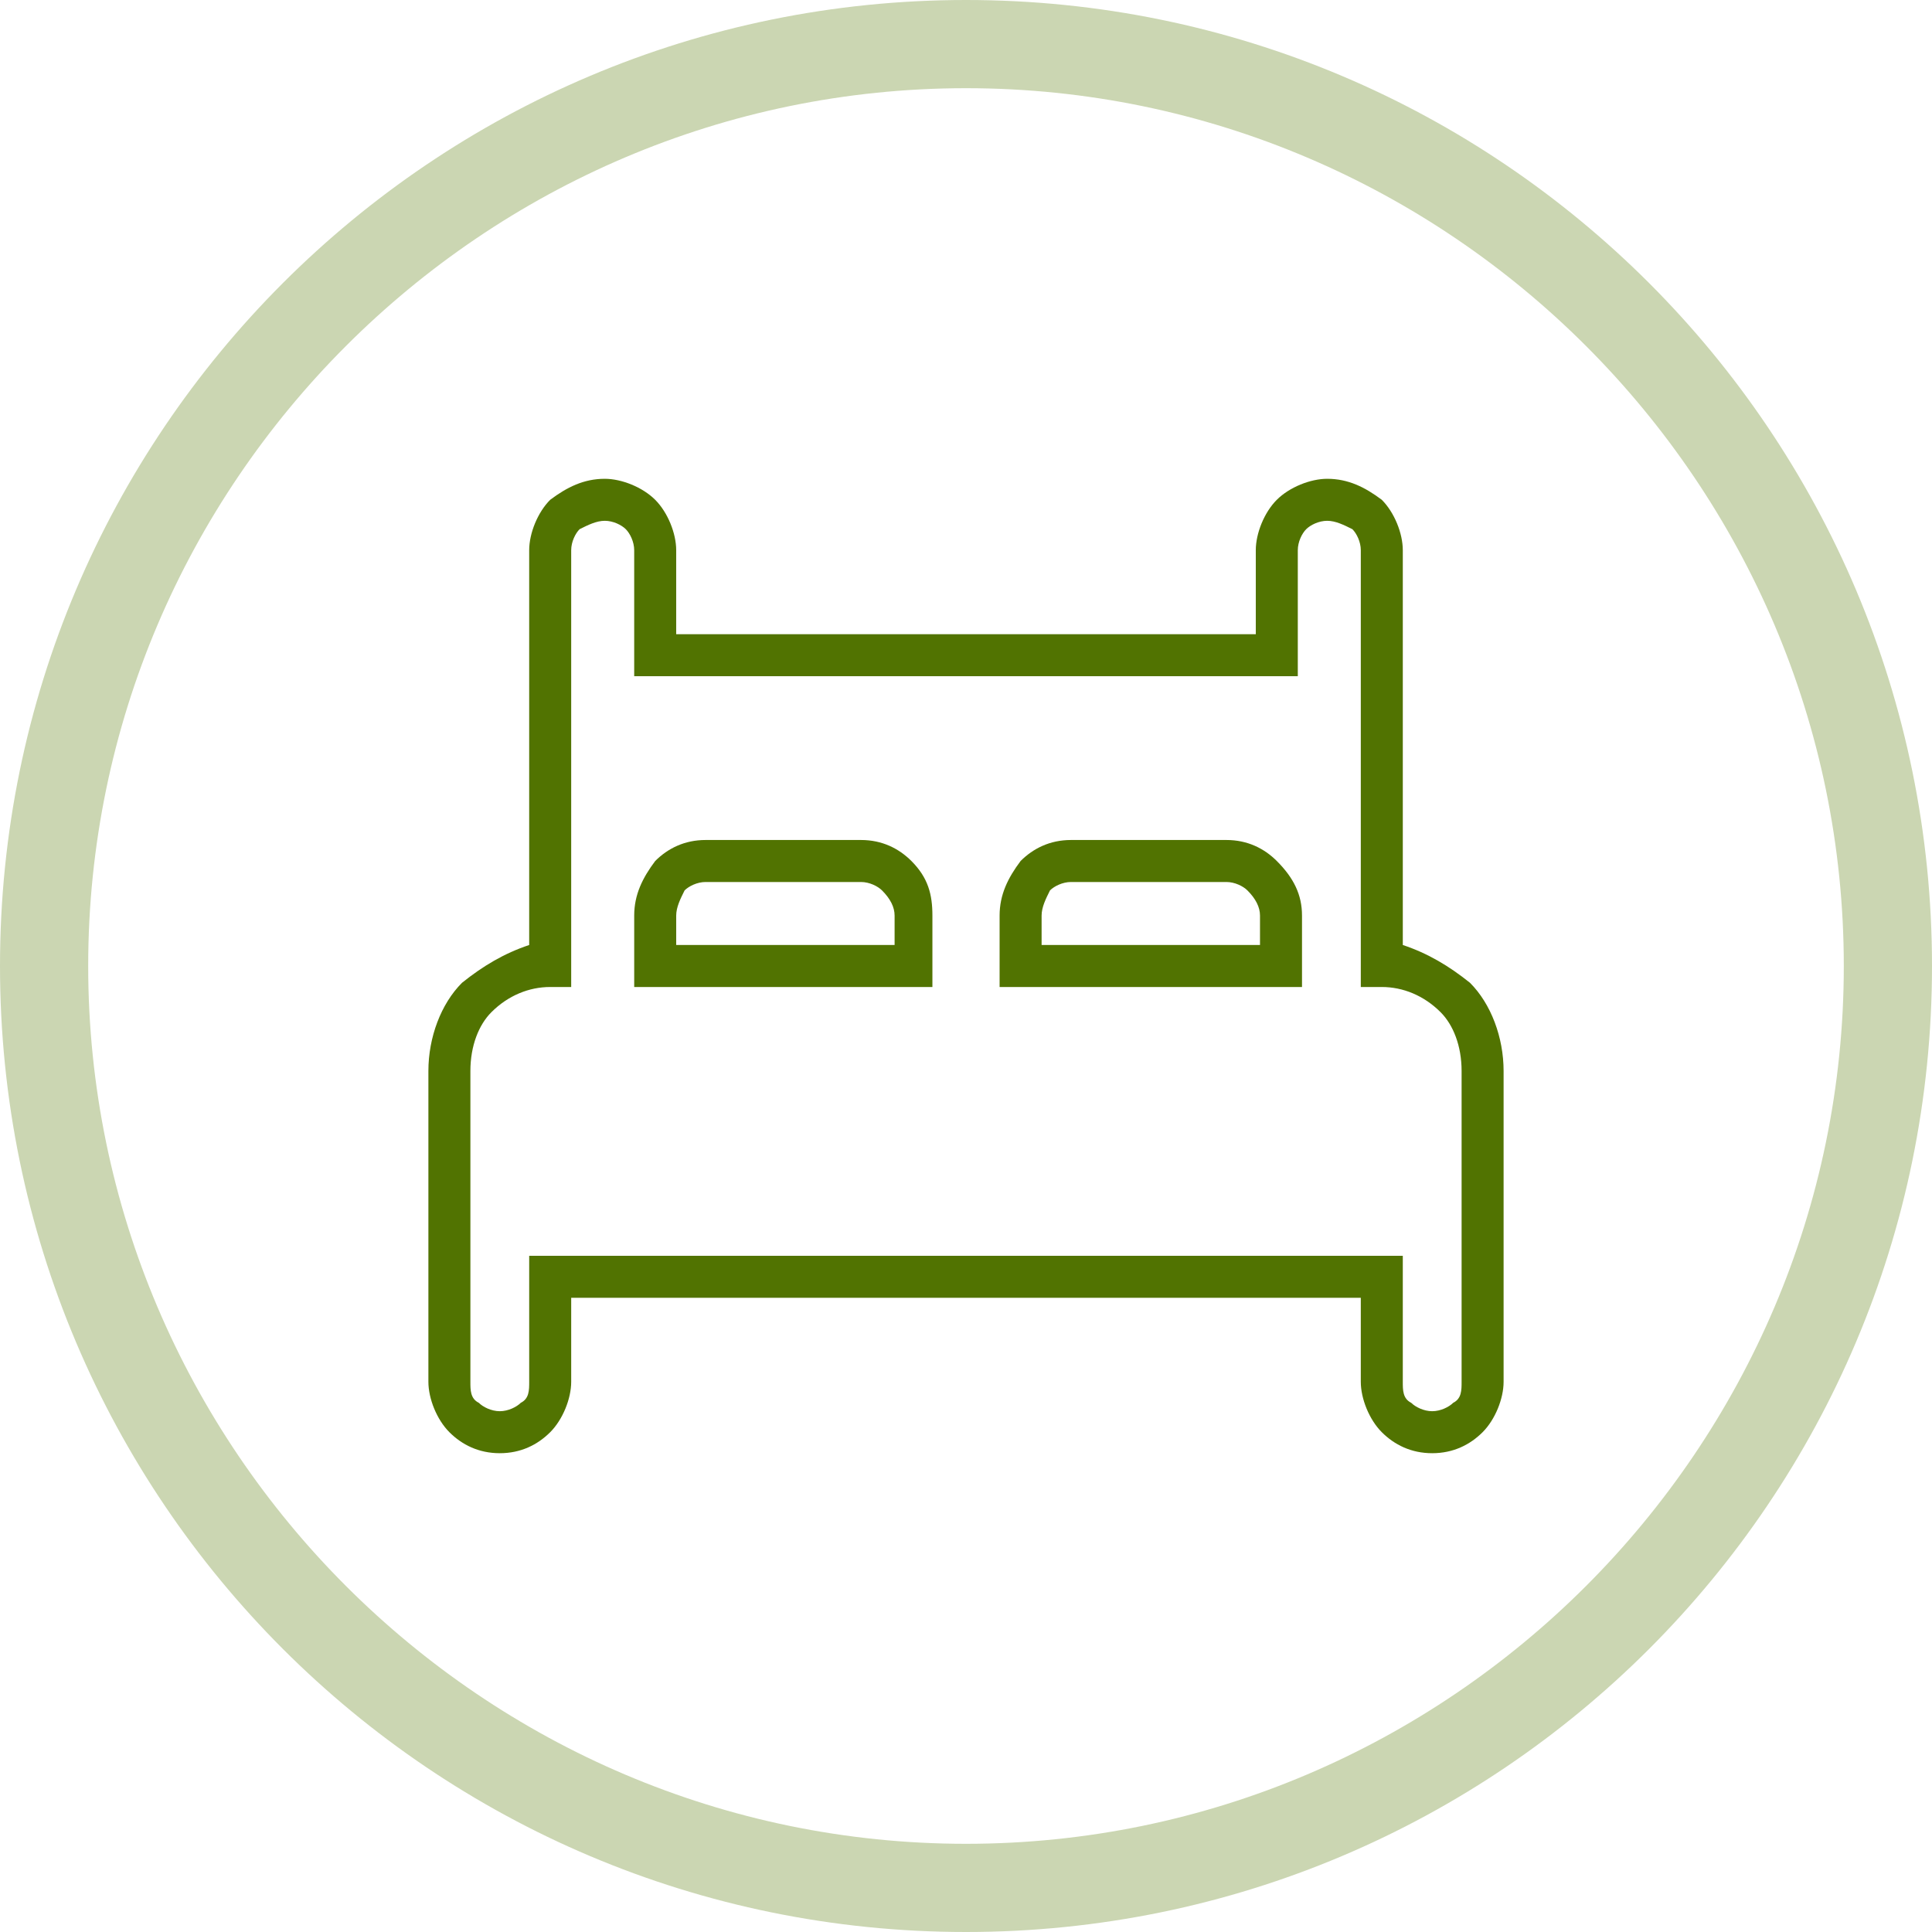 <?xml version="1.0" encoding="UTF-8"?>
<!DOCTYPE svg PUBLIC "-//W3C//DTD SVG 1.0//EN" "http://www.w3.org/TR/2001/REC-SVG-20010904/DTD/svg10.dtd">
<!-- Creator: CorelDRAW 2018 (64 Bit) -->
<svg xmlns="http://www.w3.org/2000/svg" xml:space="preserve" width="30px" height="30px" version="1.0" style="shape-rendering:geometricPrecision; text-rendering:geometricPrecision; image-rendering:optimizeQuality; fill-rule:evenodd; clip-rule:evenodd"
viewBox="0 0 4.6 4.6"
 xmlns:xlink="http://www.w3.org/1999/xlink">
 <defs>
  <style type="text/css">
   <![CDATA[
    .fil1 {fill:#CBD6B2}
    .fil0 {fill:#517301;fill-rule:nonzero}
   ]]>
  </style>
 </defs>
 <g id="Capa_x0020_1">
  <path class="fil0" d="M3.24 2.3l0 -0.99c0,-0.02 -0.01,-0.04 -0.02,-0.05 -0.02,-0.01 -0.04,-0.02 -0.06,-0.02 -0.02,0 -0.04,0.01 -0.05,0.02 -0.01,0.01 -0.02,0.03 -0.02,0.05l0 0.3 -1.58 0 0 -0.3c0,-0.02 -0.01,-0.04 -0.02,-0.05 -0.01,-0.01 -0.03,-0.02 -0.05,-0.02 -0.02,0 -0.04,0.01 -0.06,0.02 -0.01,0.01 -0.02,0.03 -0.02,0.05l0 1.04 -0.05 0c-0.05,0 -0.1,0.02 -0.14,0.06 -0.03,0.03 -0.05,0.08 -0.05,0.14l0 0.74c0,0.02 0,0.04 0.02,0.05 0.01,0.01 0.03,0.02 0.05,0.02 0.02,0 0.04,-0.01 0.05,-0.02 0.02,-0.01 0.02,-0.03 0.02,-0.05l0 -0.3 2.08 0 0 0.3c0,0.02 0,0.04 0.02,0.05 0.01,0.01 0.03,0.02 0.05,0.02 0.02,0 0.04,-0.01 0.05,-0.02 0.02,-0.01 0.02,-0.03 0.02,-0.05l0 -0.74c0,-0.06 -0.02,-0.11 -0.05,-0.14 -0.04,-0.04 -0.09,-0.06 -0.14,-0.06l-0.05 0 0 -0.05zm0.1 -0.99l0 0.94c0.06,0.02 0.11,0.05 0.16,0.09 0.05,0.05 0.08,0.13 0.08,0.21l0 0.74c0,0.04 -0.02,0.09 -0.05,0.12 -0.03,0.03 -0.07,0.05 -0.12,0.05 -0.05,0 -0.09,-0.02 -0.12,-0.05 -0.03,-0.03 -0.05,-0.08 -0.05,-0.12l0 -0.2 -1.88 0 0 0.2c0,0.04 -0.02,0.09 -0.05,0.12 -0.03,0.03 -0.07,0.05 -0.12,0.05 -0.05,0 -0.09,-0.02 -0.12,-0.05 -0.03,-0.03 -0.05,-0.08 -0.05,-0.12l0 -0.74c0,-0.08 0.03,-0.16 0.08,-0.21 0.05,-0.04 0.1,-0.07 0.16,-0.09l0 -0.94c0,-0.04 0.02,-0.09 0.05,-0.12 0.04,-0.03 0.08,-0.05 0.13,-0.05 0.04,0 0.09,0.02 0.12,0.05 0.03,0.03 0.05,0.08 0.05,0.12l0 0.2 1.38 0 0 -0.2c0,-0.04 0.02,-0.09 0.05,-0.12 0.03,-0.03 0.08,-0.05 0.12,-0.05 0.05,0 0.09,0.02 0.13,0.05 0.03,0.03 0.05,0.08 0.05,0.12zm-0.96 0.87c0,-0.05 0.02,-0.09 0.05,-0.13 0.03,-0.03 0.07,-0.05 0.12,-0.05l0.37 0c0.05,0 0.09,0.02 0.12,0.05 0.04,0.04 0.06,0.08 0.06,0.13l0 0.17 -0.72 0 0 -0.17zm0.12 -0.06c-0.01,0.02 -0.02,0.04 -0.02,0.06l0 0.07 0.52 0 0 -0.07c0,-0.02 -0.01,-0.04 -0.03,-0.06 -0.01,-0.01 -0.03,-0.02 -0.05,-0.02l-0.37 0c-0.02,0 -0.04,0.01 -0.05,0.02zm-0.99 0.06c0,-0.05 0.02,-0.09 0.05,-0.13 0.03,-0.03 0.07,-0.05 0.12,-0.05l0.37 0c0.05,0 0.09,0.02 0.12,0.05 0.04,0.04 0.05,0.08 0.05,0.13l0 0.17 -0.71 0 0 -0.17zm0.12 -0.06c-0.01,0.02 -0.02,0.04 -0.02,0.06l0 0.07 0.52 0 0 -0.07c0,-0.02 -0.01,-0.04 -0.03,-0.06 -0.01,-0.01 -0.03,-0.02 -0.05,-0.02l-0.37 0c-0.02,0 -0.04,0.01 -0.05,0.02z"/>
  <path class="fil1" d="M2.3 0c1.27,0 2.3,1.03 2.3,2.3 0,1.27 -1.03,2.3 -2.3,2.3 -1.27,0 -2.3,-1.03 -2.3,-2.3 0,-1.27 1.03,-2.3 2.3,-2.3zm0 0.21c1.15,0 2.09,0.94 2.09,2.09 0,1.15 -0.94,2.09 -2.09,2.09 -1.15,0 -2.09,-0.94 -2.09,-2.09 0,-1.15 0.94,-2.09 2.09,-2.09z"/>
 </g>
</svg>
